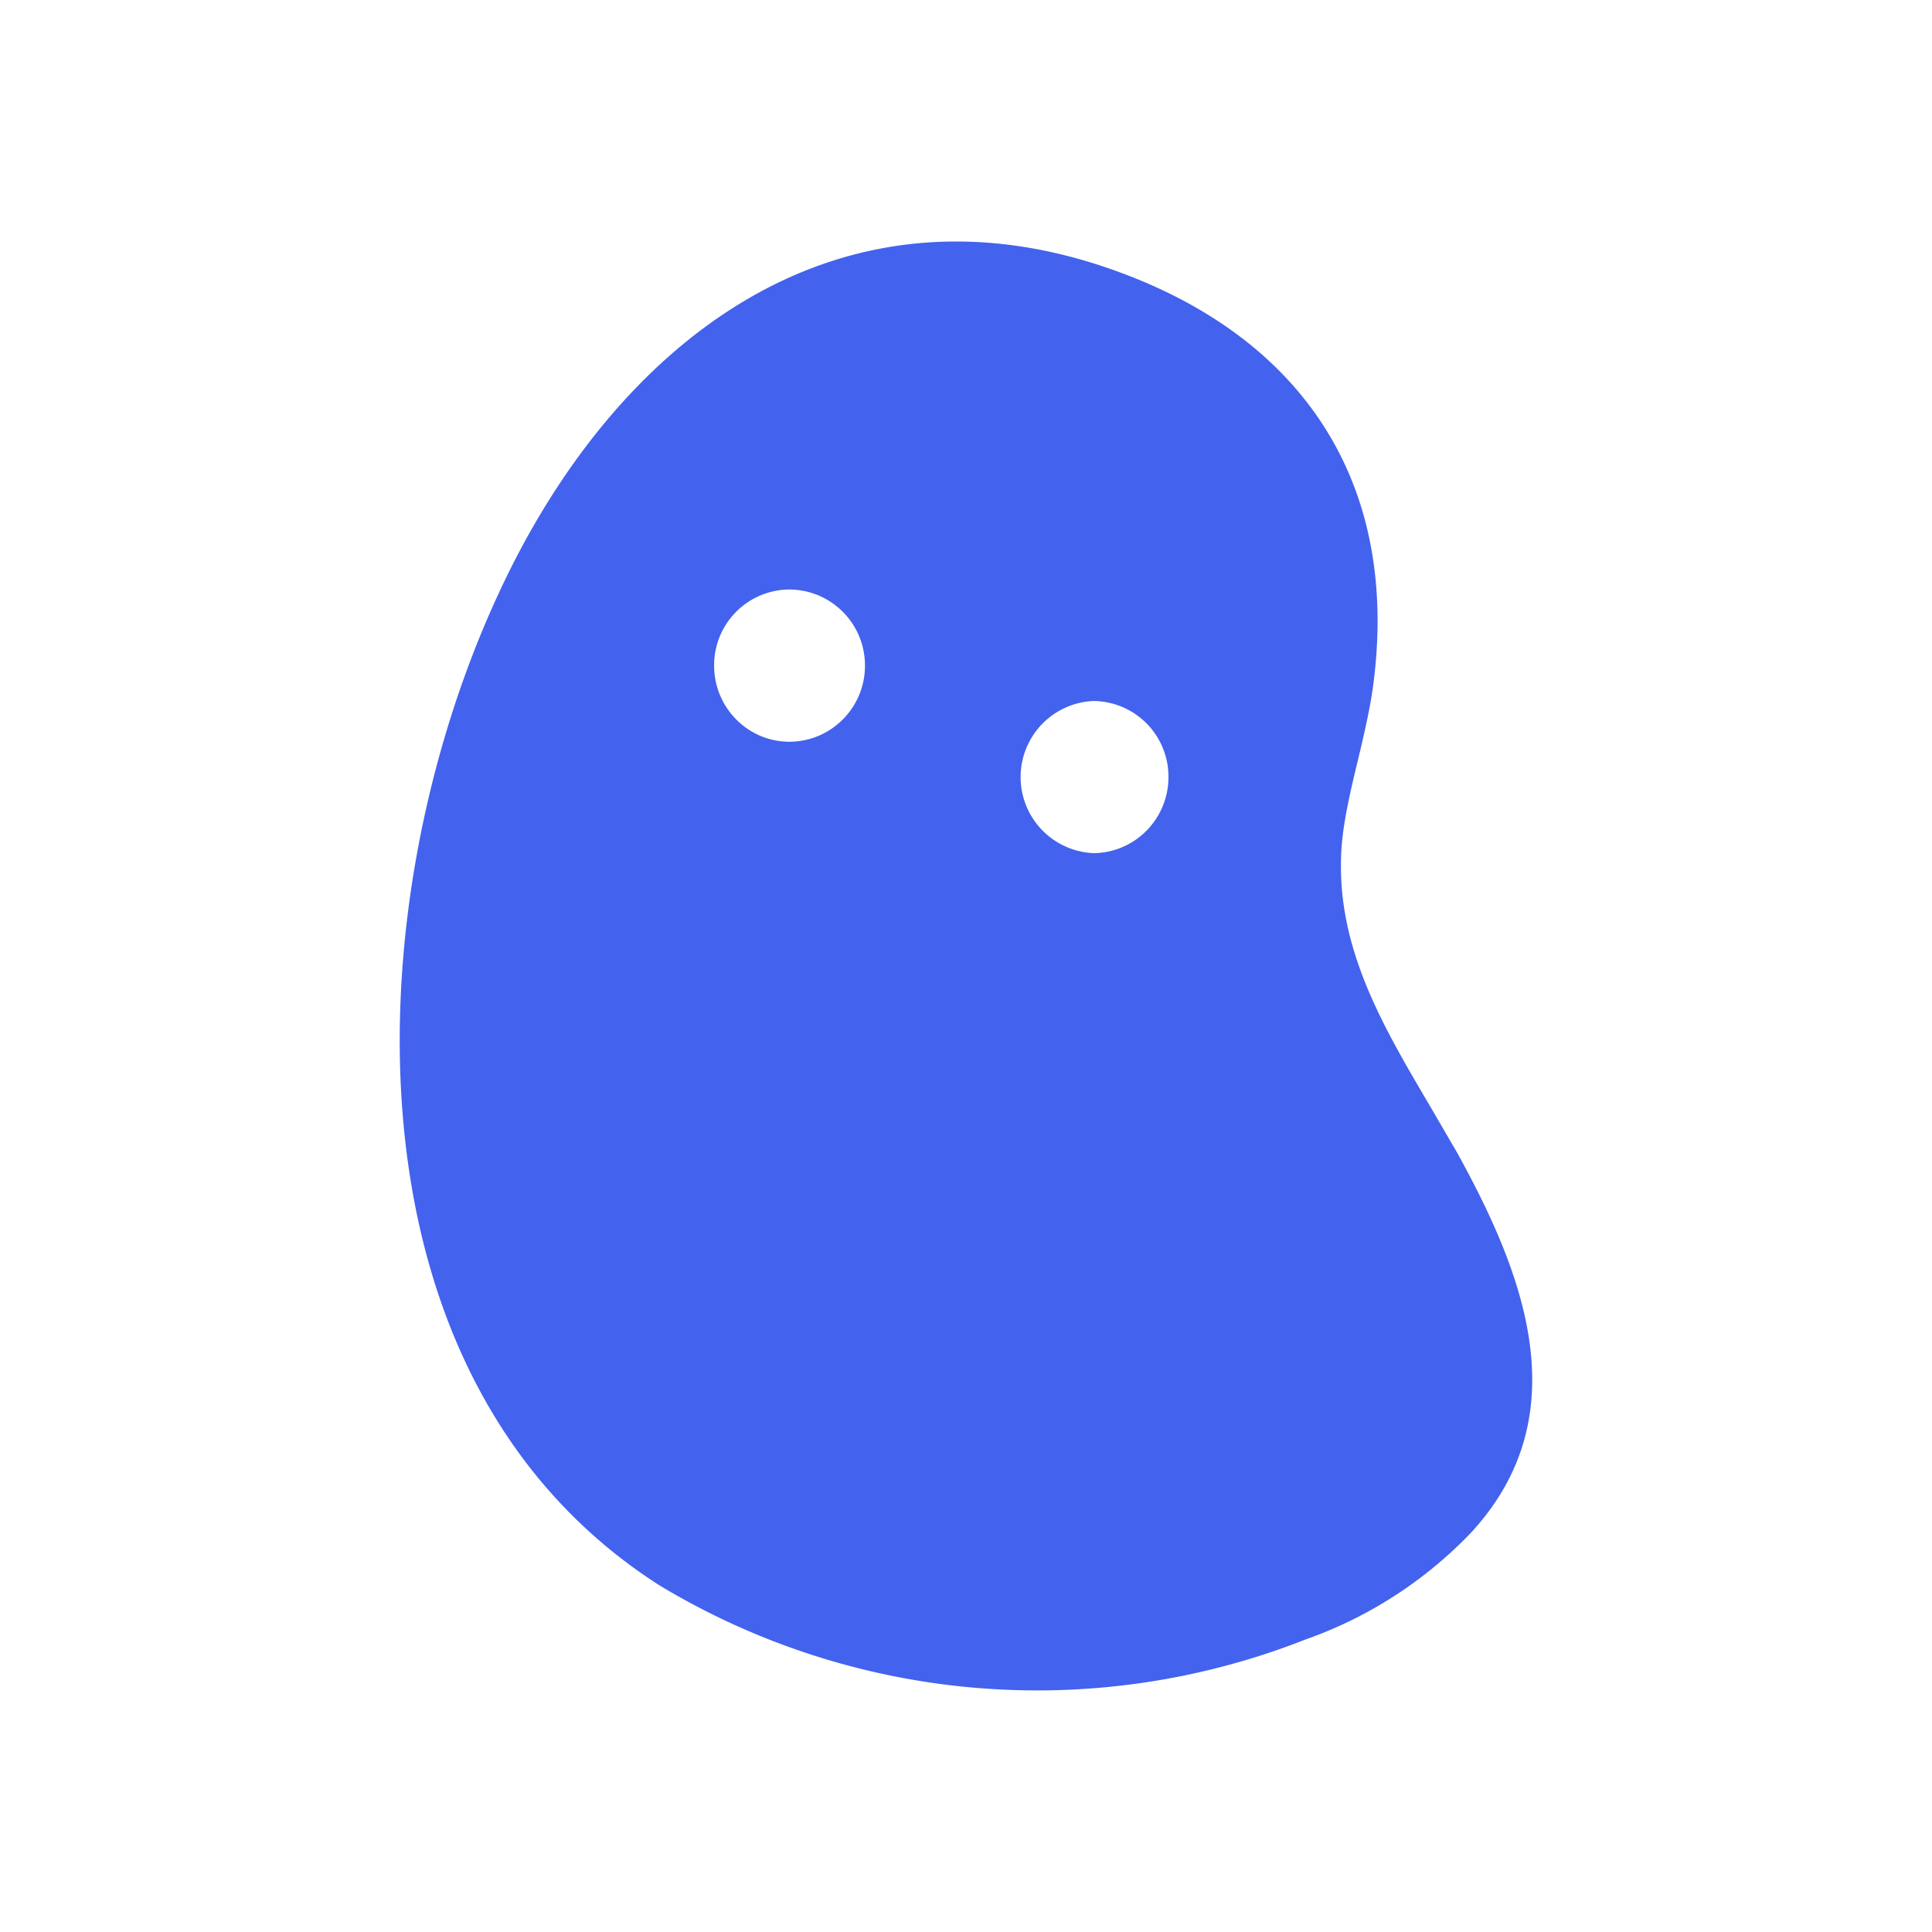 <svg xmlns="http://www.w3.org/2000/svg" width="32" height="32" viewBox="0 0 24 24"><!-- Icon from Web3 Icons by 0xa3k5 - https://github.com/0xa3k5/web3icons/blob/main/LICENCE --><path fill="#4362ee" fill-rule="evenodd" d="M13.9 3.379c-3.528-1.295-6.28.9-7.709 4c-1.773 3.822-2.026 9.736 1.998 12.313a9.09 9.09 0 0 0 8.024.676a5.26 5.26 0 0 0 2.06-1.328c1.35-1.463.653-3.225-.169-4.716l-.354-.608c-.546-.928-1.109-1.874-1.092-3c0-.399.107-.843.214-1.288c.073-.304.146-.619.186-.912c.337-2.538-.9-4.31-3.158-5.137M9.805 9.214c.518 0 .94-.422.94-.945a.943.943 0 0 0-.94-.946a.94.94 0 0 0-.934.946c0 .523.422.945.934.945m3.77 1.384c.524 0 .94-.427.94-.945a.94.94 0 0 0-.934-.945a.946.946 0 0 0 0 1.89z" clip-rule="evenodd"/></svg>